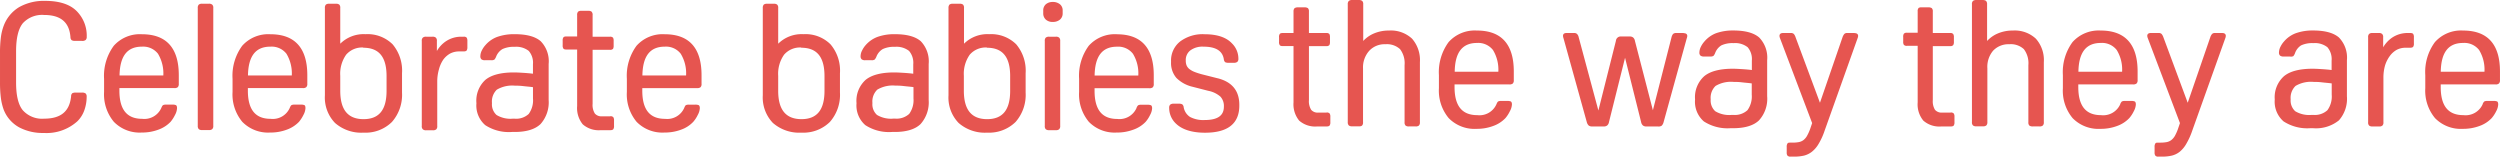 <svg xmlns="http://www.w3.org/2000/svg" width="746.298" height="46.76" viewBox="0 0 746.298 46.76">
  <g id="グループ_29" data-name="グループ 29" transform="translate(-1688 774.544)">
    <g id="グループ_28" data-name="グループ 28" transform="translate(1688 -774.286)">
      <path id="パス_231" data-name="パス 231" d="M6.761,6.731a7.782,7.782,0,0,1,6.392-2.525c4.954,0,7.543,2.157,7.878,6.632a1.167,1.167,0,0,0,.384.911,2.077,2.077,0,0,0,1.071.192H24.4a1.6,1.6,0,0,0,1.167-.272,1.214,1.214,0,0,0,.32-.943,10.355,10.355,0,0,0-2.637-7.287C21.255,1.154,17.979,0,13.488,0a15.037,15.037,0,0,0-7.782,1.87A10.978,10.978,0,0,0,1.12,7.386a15.149,15.149,0,0,0-.847,3.4A36.643,36.643,0,0,0,0,15.7v8.565a35.941,35.941,0,0,0,.272,4.794,16.476,16.476,0,0,0,.847,3.468,10.291,10.291,0,0,0,4.6,5.226,15.006,15.006,0,0,0,7.351,1.678,13.743,13.743,0,0,0,10.052-3.516,8.757,8.757,0,0,0,2.029-3.2,12.081,12.081,0,0,0,.719-4.123,1.23,1.23,0,0,0-.32-.959,1.742,1.742,0,0,0-1.071-.256H22.661a2.269,2.269,0,0,0-1.055.176,1.167,1.167,0,0,0-.384.927c-.447,4.506-3.052,6.68-8.054,6.68a7.7,7.7,0,0,1-6.392-2.541C5.434,30.957,4.8,28.176,4.8,24.373V15.057c0-3.867.639-6.632,1.966-8.326" transform="translate(0.002 0.005)" fill="#e65550"/>
      <path id="パス_232" data-name="パス 232" d="M30.749,6.237a10.419,10.419,0,0,0-8.406,3.452,15.133,15.133,0,0,0-2.892,9.876v3.883a12.784,12.784,0,0,0,2.924,8.933,10.739,10.739,0,0,0,8.31,3.2,13.9,13.9,0,0,0,4.986-.863,9.46,9.46,0,0,0,3.643-2.349A10.4,10.4,0,0,0,40.641,30.3a4.65,4.65,0,0,0,.591-1.982c0-.479-.1-.767-.32-.911a2.365,2.365,0,0,0-1.055-.16H37.924a1.806,1.806,0,0,0-.879.16c-.112.08-.272.256-.527.879a5.545,5.545,0,0,1-5.7,3.2c-4.554,0-6.792-2.765-6.792-8.406v-.767H40.433a1.5,1.5,0,0,0,1.023-.272,1.374,1.374,0,0,0,.3-1.007V18.462c0-8.118-3.707-12.225-11.01-12.225m0,3.707a5.593,5.593,0,0,1,4.794,2.109,11.394,11.394,0,0,1,1.6,6.488H24.069c.1-5.785,2.285-8.6,6.68-8.6" transform="translate(11.617 3.727)" fill="#e65550"/>
      <path id="パス_233" data-name="パス 233" d="M40.235.533H38.269a1.5,1.5,0,0,0-1.023.272,1.342,1.342,0,0,0-.3,1.007V36.968a1.406,1.406,0,0,0,.3,1.007,1.5,1.5,0,0,0,1.023.272h1.966a1.454,1.454,0,0,0,1.023-.272,1.278,1.278,0,0,0,.32-1.007V1.812a1.23,1.23,0,0,0-.32-1.007A1.454,1.454,0,0,0,40.235.533" transform="translate(22.091 0.322)" fill="#e65550"/>
      <path id="パス_234" data-name="パス 234" d="M54.733,6.237a10.419,10.419,0,0,0-8.406,3.452,15.133,15.133,0,0,0-2.876,9.876v3.883a12.784,12.784,0,0,0,2.908,8.933,10.739,10.739,0,0,0,8.31,3.2,13.839,13.839,0,0,0,4.986-.863A9.46,9.46,0,0,0,63.3,32.365,10.4,10.4,0,0,0,64.625,30.3a4.65,4.65,0,0,0,.591-1.982c0-.479-.08-.767-.3-.911a2.413,2.413,0,0,0-1.055-.16H61.925a1.886,1.886,0,0,0-.895.16c-.112.08-.272.256-.527.879a5.529,5.529,0,0,1-5.7,3.2c-4.554,0-6.776-2.765-6.776-8.406v-.767h16.4a1.486,1.486,0,0,0,1.023-.272,1.31,1.31,0,0,0,.32-1.007V18.462c0-8.118-3.723-12.225-11.026-12.225m0,3.707a5.593,5.593,0,0,1,4.794,2.109,11.394,11.394,0,0,1,1.6,6.488H48.054c.1-5.785,2.285-8.6,6.68-8.6" transform="translate(25.969 3.727)" fill="#e65550"/>
      <path id="パス_235" data-name="パス 235" d="M72.811,9.625a9.892,9.892,0,0,0-7.527,2.844V1.795a1.294,1.294,0,0,0-.3-1.007A1.6,1.6,0,0,0,63.958.532h-1.95A1.6,1.6,0,0,0,61,.788a1.358,1.358,0,0,0-.3,1.007v26.08a10.915,10.915,0,0,0,3.02,8.246,11.873,11.873,0,0,0,8.517,2.892,11.186,11.186,0,0,0,8.486-3.2,12.273,12.273,0,0,0,3-8.773V21.291a12.193,12.193,0,0,0-2.813-8.645,10.611,10.611,0,0,0-8.1-3.02m-.639,4.043c4.682,0,6.935,2.765,6.935,8.454v4.411c0,5.689-2.237,8.454-6.871,8.454s-6.951-2.765-6.951-8.454V22.058a9.876,9.876,0,0,1,1.758-6.312,6.28,6.28,0,0,1,5.13-2.141" transform="translate(36.289 0.323)" fill="#e65550"/>
      <path id="パス_236" data-name="パス 236" d="M91.291,6.694h-.7A8.182,8.182,0,0,0,85.938,8.1a8.821,8.821,0,0,0-2.637,2.86V7.973a1.23,1.23,0,0,0-.32-1.007,1.486,1.486,0,0,0-1.023-.272H80.121a1.406,1.406,0,0,0-1.007.272,1.23,1.23,0,0,0-.32,1.007V33.317a1.23,1.23,0,0,0,.336,1.039,1.406,1.406,0,0,0,1.007.272h1.95a1.486,1.486,0,0,0,1.023-.272,1.278,1.278,0,0,0,.3-1.007V19.974a13.1,13.1,0,0,1,.511-3.548,9.428,9.428,0,0,1,1.262-2.844,6.488,6.488,0,0,1,2.029-1.838,5.769,5.769,0,0,1,2.7-.655h1.374c.463,0,.767-.1.911-.3a1.726,1.726,0,0,0,.208-.975V7.973a1.822,1.822,0,0,0-.208-.991,1.1,1.1,0,0,0-.911-.288" transform="translate(47.116 4.005)" fill="#e65550"/>
      <path id="パス_237" data-name="パス 237" d="M100.424,6.221a15.005,15.005,0,0,0-5.226.815,8.6,8.6,0,0,0-3.484,2.429,7,7,0,0,0-1.087,1.6,4,4,0,0,0-.447,1.694,1.23,1.23,0,0,0,.32.959,1.6,1.6,0,0,0,1.071.272h1.886a1.438,1.438,0,0,0,.959-.224,3.2,3.2,0,0,0,.463-.815,4.538,4.538,0,0,1,1.9-2.285,7.99,7.99,0,0,1,3.644-.671,6.025,6.025,0,0,1,4.2,1.215,5.369,5.369,0,0,1,1.262,4v2.813c-.975-.128-1.982-.208-2.988-.272s-1.982-.112-2.7-.112c-3.835,0-6.712.735-8.5,2.205a8.406,8.406,0,0,0-2.685,6.983,7.734,7.734,0,0,0,2.637,6.552,12.912,12.912,0,0,0,7.99,2.029h.783c3.516,0,6.1-.8,7.718-2.349a9.716,9.716,0,0,0,2.429-7.207V15.106a8.549,8.549,0,0,0-2.381-6.792q-2.4-2.085-7.687-2.093m-.144,25.217H99.9a7.99,7.99,0,0,1-4.89-1.1,4.267,4.267,0,0,1-1.358-3.548,4.906,4.906,0,0,1,1.438-4,9.013,9.013,0,0,1,5.433-1.2,18.761,18.761,0,0,1,2.477.128c1.023.128,1.934.176,2.892.32V25.4a6.871,6.871,0,0,1-1.278,4.634,5.5,5.5,0,0,1-4.251,1.406" transform="translate(53.213 3.727)" fill="#e65550"/>
      <path id="パス_238" data-name="パス 238" d="M119.32,33.351h-2.461a2.541,2.541,0,0,1-2.141-.831,4.794,4.794,0,0,1-.671-2.908V13.5h5.162a1.135,1.135,0,0,0,.943-.3,1.933,1.933,0,0,0,.176-.975V10.867a1.9,1.9,0,0,0-.176-.975,1.135,1.135,0,0,0-.943-.3h-5.162V3.2a1.374,1.374,0,0,0-.32-1.1,1.6,1.6,0,0,0-1.007-.24h-1.95a1.6,1.6,0,0,0-1.039.24,1.374,1.374,0,0,0-.3,1.023V9.508h-3.2c-.479,0-.767.1-.911.3a1.6,1.6,0,0,0-.208.975v1.358a1.6,1.6,0,0,0,.208.975c.144.208.431.3.911.3h3.2V30.3a7.67,7.67,0,0,0,1.678,5.449,7.239,7.239,0,0,0,5.353,1.742h2.86c.463,0,.767-.1.911-.3a1.6,1.6,0,0,0,.208-.975v-1.6a1.694,1.694,0,0,0-.208-.991,1.1,1.1,0,0,0-.911-.3" transform="translate(62.857 1.111)" fill="#e65550"/>
      <path id="パス_239" data-name="パス 239" d="M128.393,6.237a10.419,10.419,0,0,0-8.406,3.452,15.133,15.133,0,0,0-2.876,9.876v3.883a12.784,12.784,0,0,0,2.908,8.933,10.755,10.755,0,0,0,8.326,3.2,13.871,13.871,0,0,0,4.97-.863,9.157,9.157,0,0,0,3.628-2.349,9.173,9.173,0,0,0,1.342-2.061,4.7,4.7,0,0,0,.607-1.982c0-.479-.112-.767-.32-.911a2.493,2.493,0,0,0-1.071-.16h-1.886a1.838,1.838,0,0,0-.895.16c-.112.08-.272.256-.511.879a5.545,5.545,0,0,1-5.7,3.2c-4.57,0-6.792-2.765-6.792-8.406v-.767h16.364a1.486,1.486,0,0,0,1.023-.272,1.31,1.31,0,0,0,.3-1.007V18.462c0-8.118-3.691-12.225-11.01-12.225m0,3.707a5.545,5.545,0,0,1,4.794,2.109,11.186,11.186,0,0,1,1.6,6.488h-13.04c.1-5.785,2.269-8.6,6.68-8.6" transform="translate(70.02 3.727)" fill="#e65550"/>
      <path id="パス_240" data-name="パス 240" d="M154.611,9.626A9.892,9.892,0,0,0,147.1,12.47V1.8a1.23,1.23,0,0,0-.32-1.007,1.5,1.5,0,0,0-1.007-.256h-1.95A1.6,1.6,0,0,0,142.8.789a1.422,1.422,0,0,0-.3,1.007v26.08a10.978,10.978,0,0,0,3.02,8.246,11.937,11.937,0,0,0,8.533,2.892,11.282,11.282,0,0,0,8.485-3.2,12.273,12.273,0,0,0,3-8.773V21.291a12.113,12.113,0,0,0-2.829-8.645,10.579,10.579,0,0,0-8.1-3.02m-.623,4.043c4.682,0,6.935,2.765,6.935,8.454v4.411c0,5.689-2.237,8.454-6.872,8.454s-6.951-2.765-6.951-8.454V22.058a9.876,9.876,0,0,1,1.758-6.312,6.28,6.28,0,0,1,5.13-2.141" transform="translate(85.207 0.322)" fill="#e65550"/>
      <path id="パス_241" data-name="パス 241" d="M171.47,6.222a14.782,14.782,0,0,0-5.21.815,8.757,8.757,0,0,0-3.5,2.429,6.936,6.936,0,0,0-1.071,1.6,3.819,3.819,0,0,0-.463,1.694,1.23,1.23,0,0,0,.32.959,1.6,1.6,0,0,0,1.087.272h1.87a1.438,1.438,0,0,0,.959-.224,3.053,3.053,0,0,0,.479-.815,4.538,4.538,0,0,1,1.9-2.285,7.8,7.8,0,0,1,3.628-.671,6.072,6.072,0,0,1,4.219,1.214,5.433,5.433,0,0,1,1.262,4v2.813c-.991-.128-1.982-.208-3-.272s-1.982-.112-2.685-.112c-3.835,0-6.712.735-8.517,2.205a8.406,8.406,0,0,0-2.733,6.983,7.766,7.766,0,0,0,2.637,6.552,12.976,12.976,0,0,0,7.99,2.029h.783c3.5,0,6.1-.8,7.7-2.349a9.716,9.716,0,0,0,2.429-7.207V15.107a8.661,8.661,0,0,0-2.365-6.792c-1.6-1.39-4.155-2.093-7.7-2.093m0,25.2h-.463a8.086,8.086,0,0,1-4.906-1.1,4.267,4.267,0,0,1-1.358-3.548,4.906,4.906,0,0,1,1.454-4,9.013,9.013,0,0,1,5.433-1.2,18.538,18.538,0,0,1,2.461.128c1.007.128,1.95.176,2.908.32v3.356a6.952,6.952,0,0,1-1.278,4.634,5.577,5.577,0,0,1-4.251,1.406" transform="translate(95.674 3.727)" fill="#e65550"/>
      <path id="パス_242" data-name="パス 242" d="M189.349,9.625a9.892,9.892,0,0,0-7.527,2.844V1.795a1.294,1.294,0,0,0-.3-1.007A1.6,1.6,0,0,0,180.5.532h-2a1.6,1.6,0,0,0-1.007.256,1.422,1.422,0,0,0-.3,1.007v26.08a10.914,10.914,0,0,0,3.02,8.246,11.873,11.873,0,0,0,8.517,2.892,11.3,11.3,0,0,0,8.5-3.2,12.257,12.257,0,0,0,2.988-8.773V21.291a12.193,12.193,0,0,0-2.813-8.645,10.611,10.611,0,0,0-8.1-3.02m-.639,4.043c4.682,0,6.935,2.765,6.935,8.454v4.411c0,5.689-2.237,8.454-6.872,8.454s-6.951-2.765-6.951-8.454V22.058a9.876,9.876,0,0,1,1.758-6.312,6.28,6.28,0,0,1,5.13-2.141" transform="translate(105.952 0.323)" fill="#e65550"/>
      <path id="パス_243" data-name="パス 243" d="M198.514,6.694H196.5a1.486,1.486,0,0,0-1.023.272,1.278,1.278,0,0,0-.3,1.007V33.317a1.278,1.278,0,0,0,.3,1.007,1.486,1.486,0,0,0,1.023.272h1.95a1.406,1.406,0,0,0,1.007-.272,1.278,1.278,0,0,0,.32-1.007V7.972a1.279,1.279,0,0,0-.32-1.007,1.406,1.406,0,0,0-1.007-.272" transform="translate(116.715 4.006)" fill="#e65550"/>
      <path id="パス_244" data-name="パス 244" d="M197.725.2a3.084,3.084,0,0,0-2.061.687,2.4,2.4,0,0,0-.783,1.854v.831a2.461,2.461,0,0,0,.783,1.9,2.924,2.924,0,0,0,2.061.687,3.2,3.2,0,0,0,2.141-.687,2.381,2.381,0,0,0,.815-1.9V2.742a2.317,2.317,0,0,0-.815-1.854A3.292,3.292,0,0,0,197.725.2" transform="translate(116.545 0.127)" fill="#e65550"/>
      <path id="パス_245" data-name="パス 245" d="M212.873,6.237a10.451,10.451,0,0,0-8.406,3.452,15.133,15.133,0,0,0-2.876,9.876v3.883a12.784,12.784,0,0,0,2.908,8.933,10.739,10.739,0,0,0,8.31,3.2,13.775,13.775,0,0,0,4.986-.863,9.285,9.285,0,0,0,3.644-2.317,9.173,9.173,0,0,0,1.342-2.061,4.7,4.7,0,0,0,.607-1.982c0-.479-.112-.767-.32-.911a2.493,2.493,0,0,0-1.071-.16h-1.886a1.838,1.838,0,0,0-.895.16,1.982,1.982,0,0,0-.511.879,5.561,5.561,0,0,1-5.721,3.2c-4.554,0-6.776-2.765-6.776-8.406v-.767h16.348a1.486,1.486,0,0,0,1.023-.272,1.31,1.31,0,0,0,.3-1.007v-2.6c0-8.118-3.691-12.225-11.01-12.225m0,3.707a5.545,5.545,0,0,1,4.794,2.109,11.186,11.186,0,0,1,1.6,6.488h-13.04c.1-5.785,2.285-8.6,6.68-8.6" transform="translate(120.541 3.727)" fill="#e65550"/>
      <path id="パス_246" data-name="パス 246" d="M232.827,19.373l-4.3-1.087a21.652,21.652,0,0,1-2.509-.783,6.264,6.264,0,0,1-1.6-.895,2.812,2.812,0,0,1-.815-1.071,3.82,3.82,0,0,1-.24-1.438,3.6,3.6,0,0,1,1.358-3.036,6.057,6.057,0,0,1,3.9-1.119c3.691,0,5.689,1.23,6.1,3.739a1.374,1.374,0,0,0,.4.895,2.078,2.078,0,0,0,1.023.176h1.518a1.6,1.6,0,0,0,1.071-.256,1.182,1.182,0,0,0,.336-.959,6.392,6.392,0,0,0-1.966-4.618c-1.678-1.774-4.411-2.685-8.118-2.685a11.186,11.186,0,0,0-7.319,2.173,7.223,7.223,0,0,0-2.7,5.913v.256a6.807,6.807,0,0,0,1.6,4.7,10.083,10.083,0,0,0,4.874,2.653l4.666,1.2a7.67,7.67,0,0,1,3.628,1.758,4.155,4.155,0,0,1,1.007,2.956c0,2.685-1.87,4-5.737,4a8.5,8.5,0,0,1-4.363-.911,4.363,4.363,0,0,1-1.9-2.876,1.31,1.31,0,0,0-.431-.895,1.934,1.934,0,0,0-.991-.192H219.8a1.6,1.6,0,0,0-1.071.272,1.2,1.2,0,0,0-.32.959,6.392,6.392,0,0,0,2.109,4.794c1.854,1.742,4.794,2.637,8.6,2.637,6.792,0,10.227-2.733,10.227-8.086v-.256c0-4.171-2.173-6.808-6.392-7.894" transform="translate(130.614 3.727)" fill="#e65550"/>
    </g>
    <g id="グループ_27" data-name="グループ 27" transform="translate(2069.814 -774.544)">
      <path id="パス_247" data-name="パス 247" d="M255.715,33.319h-2.461a2.541,2.541,0,0,1-2.141-.831,4.794,4.794,0,0,1-.671-2.908V13.472H255.6a1.151,1.151,0,0,0,.943-.3,1.935,1.935,0,0,0,.176-.975V10.835a1.9,1.9,0,0,0-.176-.975,1.151,1.151,0,0,0-.943-.3h-5.162V3.165a1.374,1.374,0,0,0-.3-1.023,1.726,1.726,0,0,0-1.023-.24h-1.934a1.694,1.694,0,0,0-1.023.24,1.374,1.374,0,0,0-.32,1.023V9.557h-3.2c-.479,0-.767.1-.911.3a1.47,1.47,0,0,0-.208.975v1.358a1.486,1.486,0,0,0,.208.975c.144.208.431.3.911.3h3.2v16.8a7.67,7.67,0,0,0,1.694,5.449,7.223,7.223,0,0,0,5.337,1.742h2.844c.463,0,.767-.1.911-.3a1.6,1.6,0,0,0,.208-.975v-1.6a1.694,1.694,0,0,0-.208-.991,1.1,1.1,0,0,0-.911-.3" transform="translate(-241.512 0.295)" fill="#e65550"/>
      <path id="パス_248" data-name="パス 248" d="M266.69,9.642a11.3,11.3,0,0,0-4.65.927,9.2,9.2,0,0,0-3.068,2.189V1.811a1.31,1.31,0,0,0-.32-1.023,1.6,1.6,0,0,0-1.023-.256H255.7a1.5,1.5,0,0,0-1.007.256,1.31,1.31,0,0,0-.336,1.023V36.968a1.31,1.31,0,0,0,.32,1.007,1.486,1.486,0,0,0,1.023.256h1.934a1.454,1.454,0,0,0,.959-.192,1.247,1.247,0,0,0,.32-1.007V20.924a7.383,7.383,0,0,1,1.87-5.258,6.232,6.232,0,0,1,4.794-1.934,5.8,5.8,0,0,1,4.379,1.454,6.9,6.9,0,0,1,1.358,4.794V37a1.31,1.31,0,0,0,.3,1.007,1.438,1.438,0,0,0,1.007.256h1.95a1.486,1.486,0,0,0,1.023-.256,1.311,1.311,0,0,0,.3-1.007V19.086a9.7,9.7,0,0,0-2.349-7.015,9.253,9.253,0,0,0-6.888-2.429" transform="translate(-233.837 -0.525)" fill="#e65550"/>
      <path id="パス_249" data-name="パス 249" d="M282.689,6.237a10.451,10.451,0,0,0-8.406,3.452,15.133,15.133,0,0,0-2.892,9.876v3.883a12.784,12.784,0,0,0,2.924,8.933,10.755,10.755,0,0,0,8.326,3.2,13.871,13.871,0,0,0,4.97-.863,9.348,9.348,0,0,0,3.643-2.349,9.731,9.731,0,0,0,1.326-2.061,4.7,4.7,0,0,0,.607-1.982c0-.479-.112-.767-.32-.911a2.493,2.493,0,0,0-1.071-.16H289.96a1.838,1.838,0,0,0-.895.16c-.112.08-.272.256-.527.879a5.529,5.529,0,0,1-5.689,3.2c-4.57,0-6.792-2.765-6.792-8.406v-.767h16.38a1.438,1.438,0,0,0,1.007-.272,1.311,1.311,0,0,0,.3-1.007V18.462c0-8.118-3.691-12.225-11.01-12.225m0,3.707a5.577,5.577,0,0,1,4.794,2.109,11.266,11.266,0,0,1,1.6,6.488H276.105c.08-5.785,2.269-8.6,6.664-8.6" transform="translate(-223.66 2.88)" fill="#e65550"/>
      <path id="パス_250" data-name="パス 250" d="M330.532,6.692H328.39a1.422,1.422,0,0,0-.975.288,2.605,2.605,0,0,0-.463.991l-5.561,21.781L316.037,9.073a1.741,1.741,0,0,0-.559-1.055,1.6,1.6,0,0,0-1.023-.288h-2.525a1.435,1.435,0,0,0-1.582,1.326l-5.226,20.774L299.242,7.955a1.949,1.949,0,0,0-.511-.991,1.247,1.247,0,0,0-.911-.272h-2.205c-.927,0-1.055.527-1.055.847a2.73,2.73,0,0,0,.16.751l6.935,24.977a2.142,2.142,0,0,0,.575,1.039,1.6,1.6,0,0,0,1.007.288h3.468a1.6,1.6,0,0,0,1.023-.288,1.694,1.694,0,0,0,.559-1.039l4.794-19.176,4.794,19.176a1.774,1.774,0,0,0,.559,1.039,1.6,1.6,0,0,0,1.039.288h3.452a1.6,1.6,0,0,0,1.1-.24,2.269,2.269,0,0,0,.559-1.039l6.9-24.977a2.465,2.465,0,0,0,.176-.751c0-.32-.144-.847-1.087-.847" transform="translate(-209.787 3.16)" fill="#e65550"/>
      <path id="パス_251" data-name="パス 251" d="M330.732,6.222a14.878,14.878,0,0,0-5.226.815,8.6,8.6,0,0,0-3.436,2.429,7,7,0,0,0-1.087,1.6,4,4,0,0,0-.447,1.694,1.183,1.183,0,0,0,.32.959,1.6,1.6,0,0,0,1.071.272h1.886a1.47,1.47,0,0,0,.959-.224,3.2,3.2,0,0,0,.463-.815,4.538,4.538,0,0,1,1.854-2.285,7.862,7.862,0,0,1,3.643-.671,6.057,6.057,0,0,1,4.2,1.214,5.433,5.433,0,0,1,1.262,4v2.813c-.991-.128-1.982-.208-2.988-.272s-2-.112-2.7-.112c-3.835,0-6.712.735-8.5,2.205a8.406,8.406,0,0,0-2.765,6.967,7.767,7.767,0,0,0,2.621,6.552,13.008,13.008,0,0,0,7.99,2.029h.783c3.5,0,6.1-.8,7.7-2.349a9.588,9.588,0,0,0,2.429-7.207V15.107a8.613,8.613,0,0,0-2.381-6.792q-2.4-2.085-7.686-2.093m0,25.2h-.463a8.086,8.086,0,0,1-4.97-1.1,4.315,4.315,0,0,1-1.358-3.548,4.906,4.906,0,0,1,1.454-4,9.013,9.013,0,0,1,5.433-1.2,18.538,18.538,0,0,1,2.461.128c1.007.128,1.95.176,2.908.32v3.356a6.951,6.951,0,0,1-1.278,4.634,5.529,5.529,0,0,1-4.251,1.406" transform="translate(-195.046 2.879)" fill="#e65550"/>
      <path id="パス_252" data-name="パス 252" d="M357.452,6.692h-2.205a1.183,1.183,0,0,0-.895.288,3.069,3.069,0,0,0-.527.959l-6.744,19.576L339.794,7.939a2.8,2.8,0,0,0-.511-.959,1.246,1.246,0,0,0-.911-.288h-2.3c-.927,0-1.071.527-1.071.847a2.013,2.013,0,0,0,.16.719l9.588,25.329-.591,1.742a14.168,14.168,0,0,1-.959,2.109,4.3,4.3,0,0,1-1.055,1.23,3.451,3.451,0,0,1-1.358.591,10.451,10.451,0,0,1-1.87.16h-.623c-.464,0-.767,0-.927.288a1.694,1.694,0,0,0-.208.991v1.6a1.6,1.6,0,0,0,.208.975,1.119,1.119,0,0,0,.927.32h1.2a12.785,12.785,0,0,0,2.813-.3,6.393,6.393,0,0,0,2.365-1.151,8.406,8.406,0,0,0,2.014-2.365,19.962,19.962,0,0,0,1.79-3.931L358.3,8.29a2.271,2.271,0,0,0,.176-.719c0-.32-.144-.847-1.071-.847" transform="translate(-185.603 3.16)" fill="#e65550"/>
      <path id="パス_253" data-name="パス 253" d="M372.225,33.323h-2.477a2.6,2.6,0,0,1-2.141-.831,4.906,4.906,0,0,1-.655-2.908V13.475h5.162a1.119,1.119,0,0,0,.927-.3,1.727,1.727,0,0,0,.208-.975V10.838a1.694,1.694,0,0,0-.208-.975,1.087,1.087,0,0,0-.927-.3h-5.162V3.168a1.31,1.31,0,0,0-.3-1.023,1.694,1.694,0,0,0-1.023-.24h-1.95a1.6,1.6,0,0,0-.943.16,1.374,1.374,0,0,0-.3,1.023V9.48h-3.2a1.119,1.119,0,0,0-.927.3,1.6,1.6,0,0,0-.192.975v1.358a1.6,1.6,0,0,0,.192.975,1.119,1.119,0,0,0,.927.3h3.2V30.27a7.606,7.606,0,0,0,1.694,5.449h0a7.239,7.239,0,0,0,5.353,1.742H372.3c.463,0,.783-.1.911-.3a1.6,1.6,0,0,0,.208-.975v-1.6a1.694,1.694,0,0,0-.208-.991,1.1,1.1,0,0,0-.911-.3" transform="translate(-171.787 0.292)" fill="#e65550"/>
      <path id="パス_254" data-name="パス 254" d="M383.195,9.641a11.3,11.3,0,0,0-4.65.927,9.2,9.2,0,0,0-3.068,2.189V1.811a1.374,1.374,0,0,0-.32-1.023,1.6,1.6,0,0,0-.927-.256H372.3a1.6,1.6,0,0,0-1.023.256,1.31,1.31,0,0,0-.32,1.023V36.967a1.247,1.247,0,0,0,.32,1.007,1.439,1.439,0,0,0,1.023.256h1.934a1.438,1.438,0,0,0,1.007-.256,1.311,1.311,0,0,0,.32-1.007V20.923a7.447,7.447,0,0,1,1.71-5.258,6.264,6.264,0,0,1,4.794-1.934,5.753,5.753,0,0,1,4.379,1.454A6.9,6.9,0,0,1,387.8,19.98V37a1.31,1.31,0,0,0,.3,1.007,1.6,1.6,0,0,0,1.039.256h1.934a1.486,1.486,0,0,0,1.023-.256,1.246,1.246,0,0,0,.32-1.007V19.086a9.588,9.588,0,0,0-2.381-7.015,9.221,9.221,0,0,0-6.872-2.429" transform="translate(-164.108 -0.524)" fill="#e65550"/>
      <path id="パス_255" data-name="パス 255" d="M399.233,6.237a10.451,10.451,0,0,0-8.406,3.452,15.133,15.133,0,0,0-2.876,9.876v3.883a12.784,12.784,0,0,0,2.908,8.933,10.738,10.738,0,0,0,8.31,3.2,13.775,13.775,0,0,0,4.986-.863,9.284,9.284,0,0,0,3.628-2.349,9.17,9.17,0,0,0,1.342-2.061,4.7,4.7,0,0,0,.607-1.982c0-.479-.112-.767-.32-.911a2.493,2.493,0,0,0-1.071-.16h-1.886a1.886,1.886,0,0,0-.895.16,1.981,1.981,0,0,0-.511.879,5.561,5.561,0,0,1-5.721,3.2c-4.554,0-6.776-2.765-6.776-8.406v-.767h16.364a1.486,1.486,0,0,0,1.023-.272,1.31,1.31,0,0,0,.32-1.007V18.462c0-8.118-3.707-12.225-11.026-12.225m0,3.707a5.545,5.545,0,0,1,4.794,2.109,11.185,11.185,0,0,1,1.6,6.488h-13.04c.1-5.785,2.285-8.6,6.68-8.6" transform="translate(-153.955 2.88)" fill="#e65550"/>
      <path id="パス_256" data-name="パス 256" d="M426.136,6.692h-2.205a1.167,1.167,0,0,0-.879.288,2.765,2.765,0,0,0-.527.959l-6.744,19.576L408.51,7.939a3.067,3.067,0,0,0-.527-.959,1.215,1.215,0,0,0-.911-.288h-2.3c-.927,0-1.071.527-1.071.847a2.271,2.271,0,0,0,.176.719l9.588,25.329-.591,1.742a14.276,14.276,0,0,1-.943,2.109,4.329,4.329,0,0,1-1.071,1.231,3.388,3.388,0,0,1-1.342.591,10.516,10.516,0,0,1-1.886.16h-.623c-.463,0-.751,0-.911.288a1.694,1.694,0,0,0-.208.991v1.6a1.6,1.6,0,0,0,.208.975,1.071,1.071,0,0,0,.911.32h1.215a12.609,12.609,0,0,0,2.8-.3,6.153,6.153,0,0,0,2.365-1.151,8.438,8.438,0,0,0,1.982-2.4,21,21,0,0,0,1.774-3.931l9.844-27.55a2.013,2.013,0,0,0,.16-.719c0-.32-.144-.847-1.071-.847" transform="translate(-144.519 3.16)" fill="#e65550"/>
      <path id="パス_257" data-name="パス 257" d="M439.037,6.222a14.877,14.877,0,0,0-5.226.815,8.6,8.6,0,0,0-3.484,2.429,7,7,0,0,0-1.087,1.6,4,4,0,0,0-.447,1.694,1.183,1.183,0,0,0,.32.959,1.6,1.6,0,0,0,1.071.272h1.886a1.47,1.47,0,0,0,1.023-.128,3.194,3.194,0,0,0,.464-.815,4.539,4.539,0,0,1,1.838-2.381,7.862,7.862,0,0,1,3.643-.671,6.056,6.056,0,0,1,4.2,1.214,5.433,5.433,0,0,1,1.262,4v2.813c-.991-.128-1.982-.208-2.988-.272s-2-.112-2.7-.112c-3.835,0-6.712.735-8.5,2.205a8.422,8.422,0,0,0-2.781,6.967,7.766,7.766,0,0,0,2.637,6.552,13.008,13.008,0,0,0,7.99,2.029h.783a10.9,10.9,0,0,0,7.75-2.349,9.717,9.717,0,0,0,2.381-7.191V15.107a8.614,8.614,0,0,0-2.381-6.792q-2.4-2.085-7.686-2.093m0,25.2h-.463a8.086,8.086,0,0,1-4.906-1.1,4.315,4.315,0,0,1-1.358-3.548,4.938,4.938,0,0,1,1.454-4,9.013,9.013,0,0,1,5.433-1.2,18.539,18.539,0,0,1,2.461.128c1.007.128,1.95.176,2.908.32v3.356a6.951,6.951,0,0,1-1.278,4.634,5.529,5.529,0,0,1-4.251,1.406" transform="translate(-130.286 2.879)" fill="#e65550"/>
      <path id="パス_258" data-name="パス 258" d="M457.445,6.694h-.687A8.23,8.23,0,0,0,452.091,8.1a9.189,9.189,0,0,0-2.637,2.86V7.972a1.23,1.23,0,0,0-.32-1.007,1.406,1.406,0,0,0-1.007-.272H446.29a1.486,1.486,0,0,0-1.023.272,1.278,1.278,0,0,0-.3,1.007V33.317a1.278,1.278,0,0,0,.3,1.007,1.486,1.486,0,0,0,1.023.272h1.934a1.406,1.406,0,0,0,1.007-.272,1.278,1.278,0,0,0,.3-1.007V19.973A13.108,13.108,0,0,1,450,16.442a9.463,9.463,0,0,1,1.422-2.86,6.488,6.488,0,0,1,2.029-1.838,5.673,5.673,0,0,1,2.7-.655h1.358c.463,0,.767-.1.911-.3a1.6,1.6,0,0,0,.208-.975V7.972a1.694,1.694,0,0,0-.208-.991c-.144-.192-.431-.288-.911-.288" transform="translate(-119.848 3.159)" fill="#e65550"/>
      <path id="パス_259" data-name="パス 259" d="M466.918,6.237a10.419,10.419,0,0,0-8.39,3.452,15.037,15.037,0,0,0-2.877,9.876v3.883a12.785,12.785,0,0,0,2.908,8.933,10.739,10.739,0,0,0,8.31,3.2,13.9,13.9,0,0,0,4.986-.863,9.284,9.284,0,0,0,3.628-2.349,9.766,9.766,0,0,0,1.342-2.061,4.65,4.65,0,0,0,.591-1.982c0-.479-.1-.767-.3-.911a2.557,2.557,0,0,0-1.071-.16h-1.886a1.838,1.838,0,0,0-.895.16,1.886,1.886,0,0,0-.511.879,5.577,5.577,0,0,1-5.721,3.2c-4.57,0-6.776-2.765-6.776-8.406v-.767h16.364a1.406,1.406,0,0,0,1.007-.272,1.278,1.278,0,0,0,.32-1.007V18.462c0-8.118-3.691-12.225-11.026-12.225m0,3.707a5.561,5.561,0,0,1,4.794,2.109,11.186,11.186,0,0,1,1.6,6.488H460.27c.1-5.785,2.269-8.6,6.664-8.6" transform="translate(-113.47 2.88)" fill="#e65550"/>
    </g>
  </g>
</svg>
